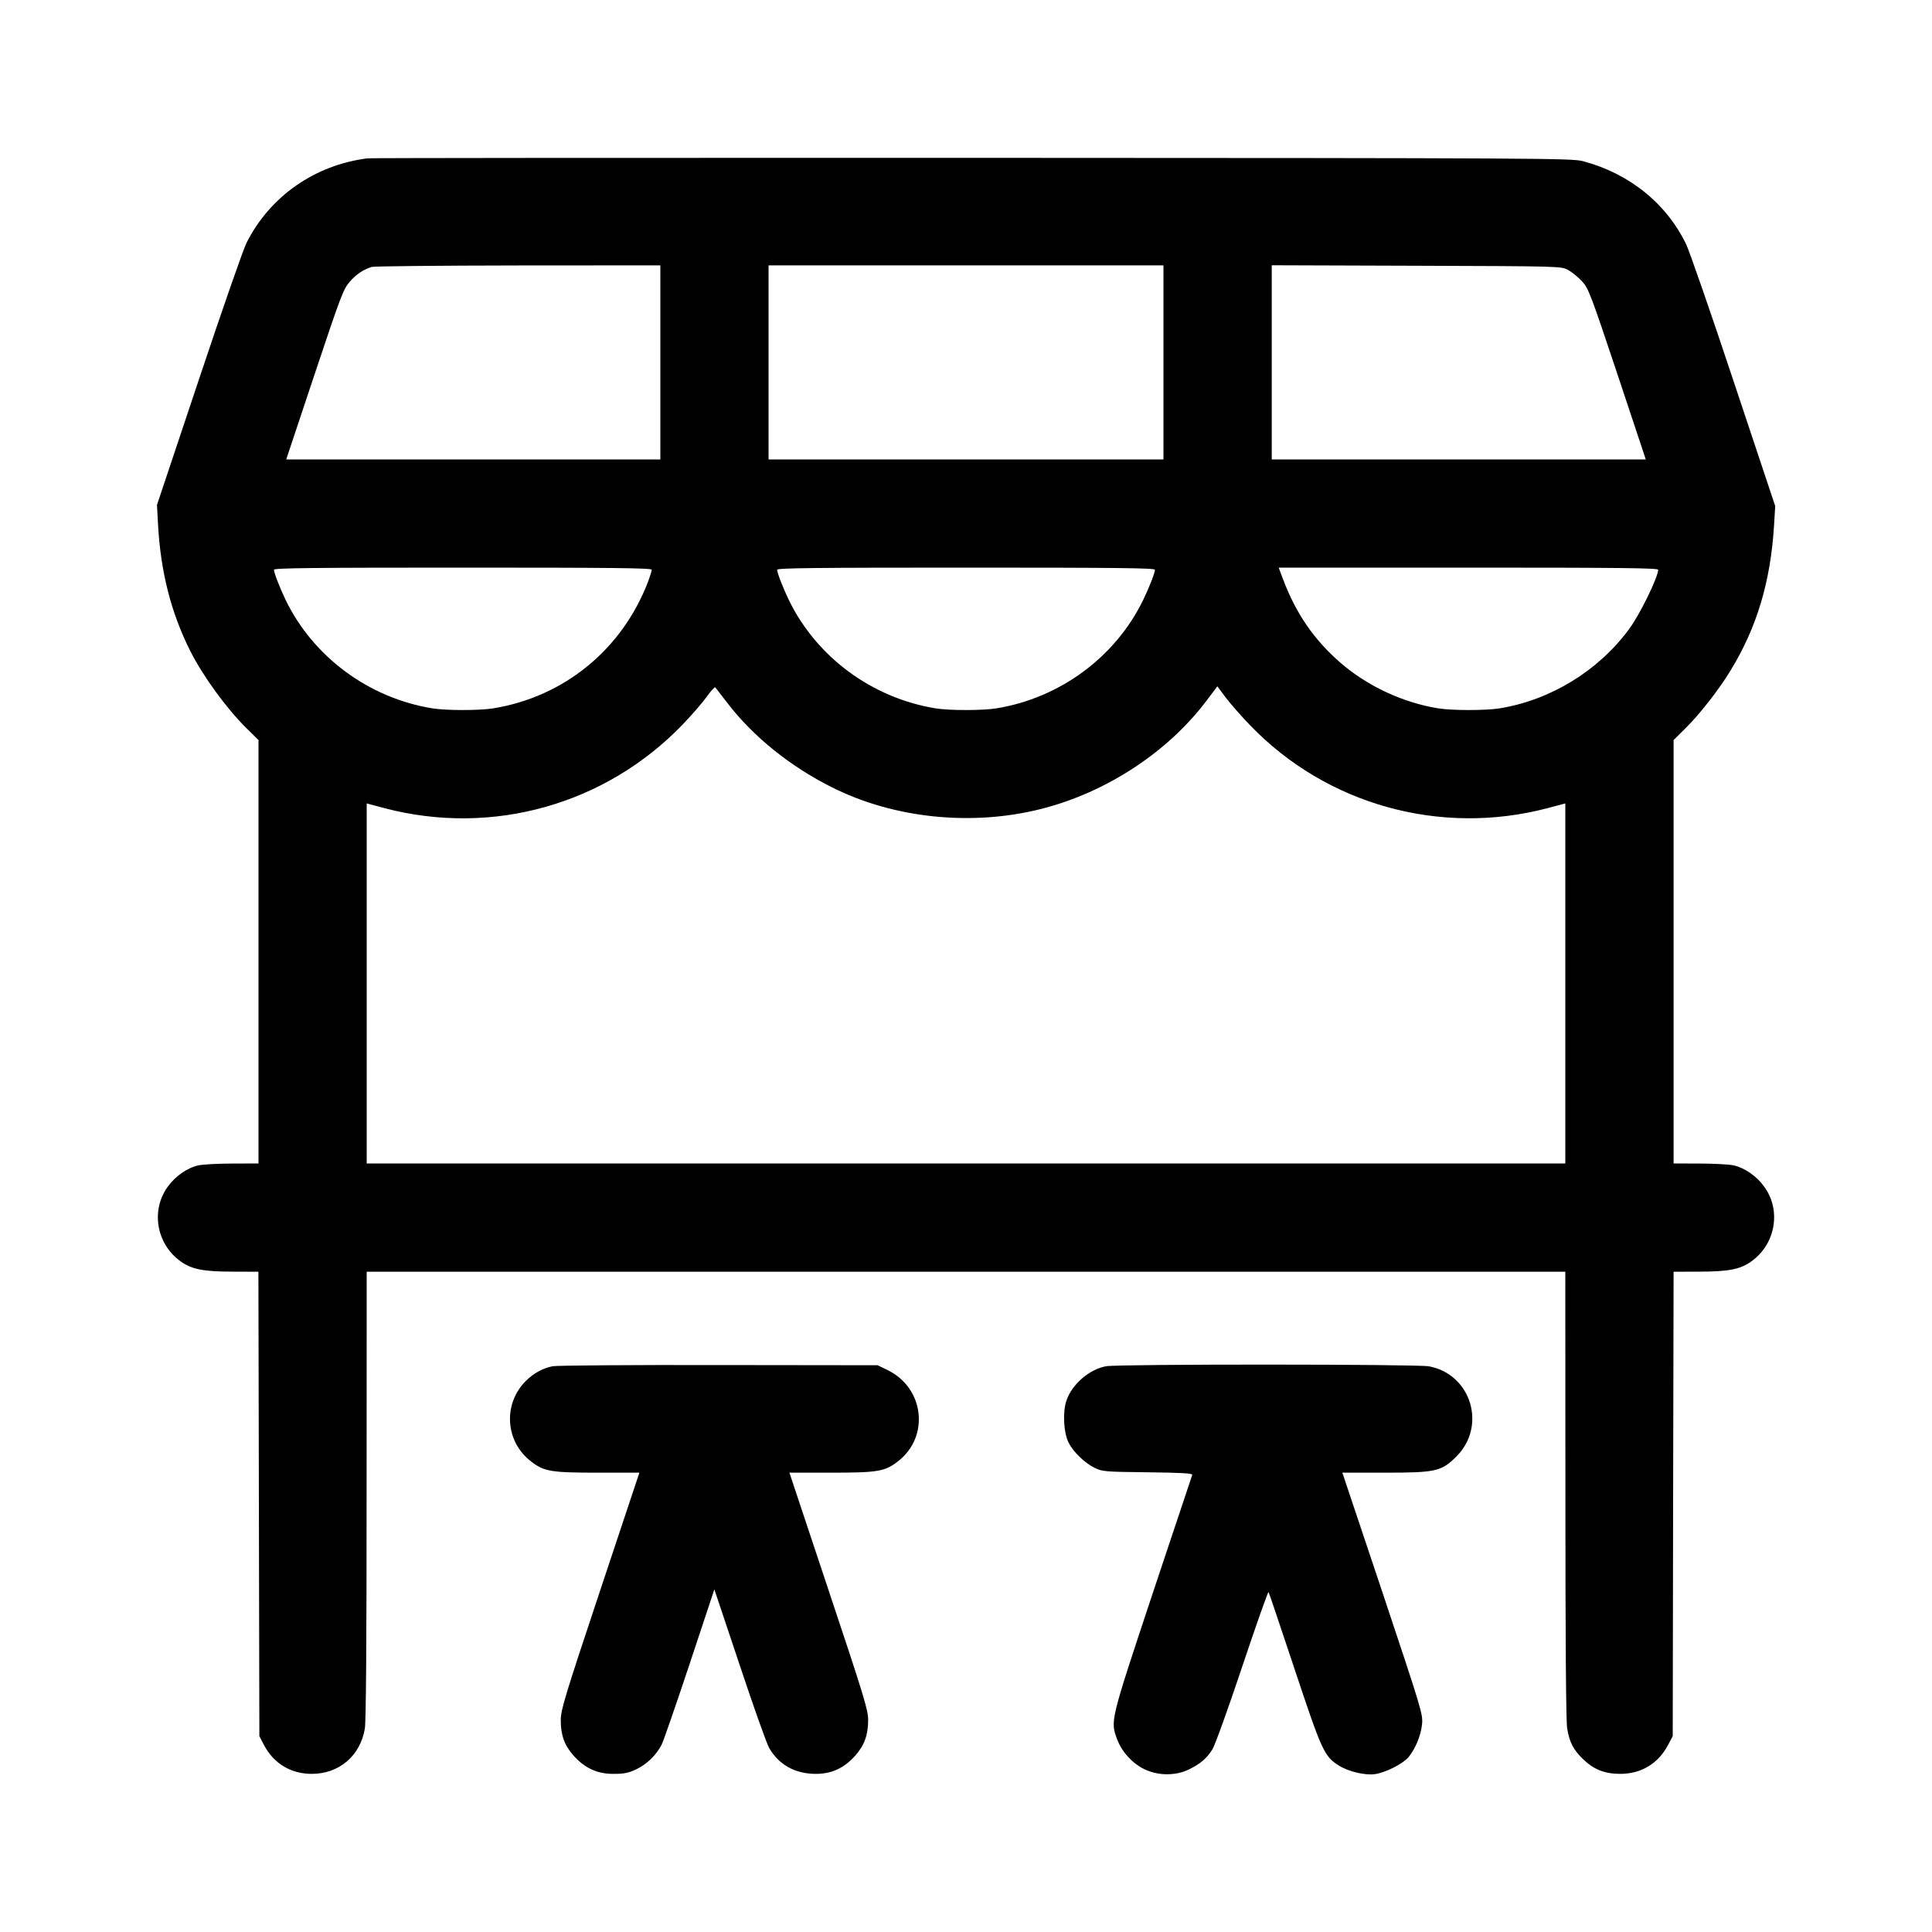 <svg xmlns="http://www.w3.org/2000/svg" fill="none" viewBox="0 0 20 20" height="20" width="20">
<path fill="black" d="M3.805 1.639C3.258 1.708 2.793 2.033 2.551 2.516C2.519 2.579 2.297 3.215 2.059 3.929L1.625 5.227L1.636 5.431C1.663 5.919 1.77 6.341 1.969 6.738C2.098 6.995 2.345 7.335 2.55 7.537L2.676 7.661V9.853V12.044L2.405 12.045C2.255 12.045 2.097 12.054 2.053 12.064C1.937 12.09 1.813 12.177 1.735 12.287C1.559 12.532 1.62 12.879 1.869 13.057C1.984 13.14 2.105 13.164 2.413 13.164L2.675 13.165L2.68 15.569L2.685 17.973L2.732 18.063C2.833 18.256 3.011 18.363 3.227 18.363C3.511 18.363 3.731 18.175 3.777 17.893C3.789 17.817 3.795 16.996 3.795 15.471L3.796 13.165H10H16.204L16.205 15.471C16.205 16.974 16.211 17.817 16.223 17.891C16.246 18.033 16.287 18.113 16.385 18.208C16.498 18.318 16.611 18.363 16.773 18.363C16.99 18.363 17.167 18.256 17.268 18.063L17.316 17.973L17.32 15.569L17.325 13.165L17.587 13.164C17.895 13.164 18.016 13.14 18.131 13.057C18.38 12.879 18.441 12.532 18.265 12.287C18.187 12.177 18.063 12.09 17.947 12.064C17.903 12.054 17.745 12.045 17.596 12.045L17.325 12.044V9.853V7.661L17.45 7.537C17.594 7.395 17.796 7.137 17.914 6.942C18.187 6.496 18.329 6.022 18.365 5.437L18.377 5.239L17.948 3.952C17.713 3.244 17.491 2.606 17.457 2.533C17.253 2.108 16.869 1.797 16.389 1.669C16.271 1.638 16.024 1.636 10.062 1.634C6.65 1.633 3.834 1.635 3.805 1.639ZM3.849 2.763C3.76 2.791 3.692 2.836 3.621 2.916C3.554 2.993 3.53 3.056 3.256 3.877L2.963 4.756H4.899H6.836V3.751V2.747L5.365 2.748C4.555 2.749 3.873 2.756 3.849 2.763ZM7.956 3.751V4.756H10H12.044V3.751V2.747H10H7.956V3.751ZM13.165 3.751V4.756H15.101H17.037L16.743 3.872C16.464 3.036 16.444 2.985 16.376 2.911C16.336 2.868 16.271 2.815 16.232 2.794C16.16 2.756 16.16 2.756 14.662 2.751L13.165 2.746V3.751ZM2.836 5.898C2.836 5.929 2.896 6.083 2.957 6.211C3.244 6.802 3.818 7.226 4.477 7.333C4.618 7.356 4.964 7.356 5.105 7.333C5.842 7.214 6.443 6.72 6.71 6.018C6.73 5.964 6.747 5.91 6.747 5.898C6.747 5.88 6.344 5.876 4.791 5.876C3.239 5.876 2.836 5.88 2.836 5.898ZM8.045 5.898C8.045 5.929 8.104 6.083 8.166 6.211C8.453 6.802 9.027 7.226 9.686 7.333C9.827 7.356 10.173 7.356 10.314 7.333C10.973 7.226 11.547 6.802 11.834 6.211C11.896 6.083 11.956 5.929 11.956 5.898C11.956 5.88 11.553 5.876 10 5.876C8.447 5.876 8.045 5.88 8.045 5.898ZM13.282 5.996C13.415 6.349 13.599 6.618 13.872 6.857C14.15 7.1 14.522 7.274 14.889 7.333C15.036 7.356 15.381 7.356 15.523 7.333C16.049 7.248 16.542 6.947 16.861 6.517C16.973 6.367 17.165 5.976 17.165 5.898C17.165 5.88 16.76 5.876 15.201 5.876H13.237L13.282 5.996ZM7.318 7.21C7.276 7.269 7.165 7.398 7.07 7.497C6.272 8.328 5.1 8.659 3.984 8.367L3.796 8.317V10.181V12.044H10H16.204V10.181V8.317L16.016 8.367C14.907 8.657 13.732 8.329 12.942 7.509C12.853 7.417 12.741 7.289 12.691 7.224L12.602 7.105L12.488 7.256C12.088 7.786 11.452 8.203 10.782 8.373C10.063 8.556 9.253 8.473 8.61 8.149C8.179 7.933 7.799 7.627 7.532 7.28C7.468 7.197 7.411 7.123 7.405 7.116C7.399 7.108 7.36 7.151 7.318 7.21ZM5.722 14.143C5.618 14.164 5.523 14.216 5.443 14.296C5.204 14.535 5.23 14.925 5.499 15.13C5.633 15.233 5.704 15.245 6.188 15.245H6.619L6.212 16.467C5.847 17.563 5.805 17.701 5.805 17.806C5.804 17.961 5.844 18.07 5.94 18.177C6.057 18.306 6.187 18.365 6.356 18.363C6.463 18.363 6.509 18.353 6.59 18.314C6.698 18.262 6.796 18.166 6.85 18.059C6.869 18.021 6.999 17.645 7.14 17.222L7.395 16.453L7.657 17.236C7.8 17.667 7.938 18.054 7.963 18.096C8.063 18.268 8.227 18.36 8.436 18.363C8.604 18.365 8.734 18.307 8.851 18.177C8.947 18.07 8.987 17.961 8.987 17.806C8.987 17.701 8.945 17.563 8.579 16.467L8.172 15.245H8.603C9.087 15.245 9.158 15.233 9.293 15.13C9.628 14.874 9.569 14.363 9.182 14.18L9.085 14.133L7.44 14.131C6.536 14.129 5.762 14.135 5.722 14.143ZM11.453 14.143C11.279 14.172 11.095 14.331 11.039 14.501C10.999 14.621 11.011 14.834 11.062 14.934C11.112 15.032 11.229 15.145 11.33 15.194C11.41 15.234 11.434 15.236 11.882 15.241C12.234 15.245 12.348 15.252 12.342 15.268C12.338 15.279 12.153 15.833 11.931 16.499C11.491 17.824 11.493 17.814 11.565 18.006C11.614 18.136 11.721 18.253 11.845 18.314C11.989 18.384 12.172 18.385 12.312 18.315C12.428 18.257 12.487 18.207 12.549 18.113C12.575 18.074 12.71 17.699 12.859 17.254C13.004 16.82 13.127 16.472 13.132 16.481C13.138 16.49 13.259 16.851 13.403 17.283C13.685 18.13 13.708 18.181 13.86 18.277C13.956 18.338 14.13 18.38 14.23 18.366C14.339 18.352 14.52 18.261 14.58 18.191C14.652 18.104 14.71 17.965 14.721 17.847C14.731 17.746 14.715 17.695 14.314 16.493L13.896 15.245H14.339C14.865 15.245 14.922 15.232 15.077 15.077C15.393 14.761 15.229 14.225 14.792 14.144C14.668 14.121 11.588 14.12 11.453 14.143Z" clip-rule="evenodd" fill-rule="evenodd"></path>
</svg>